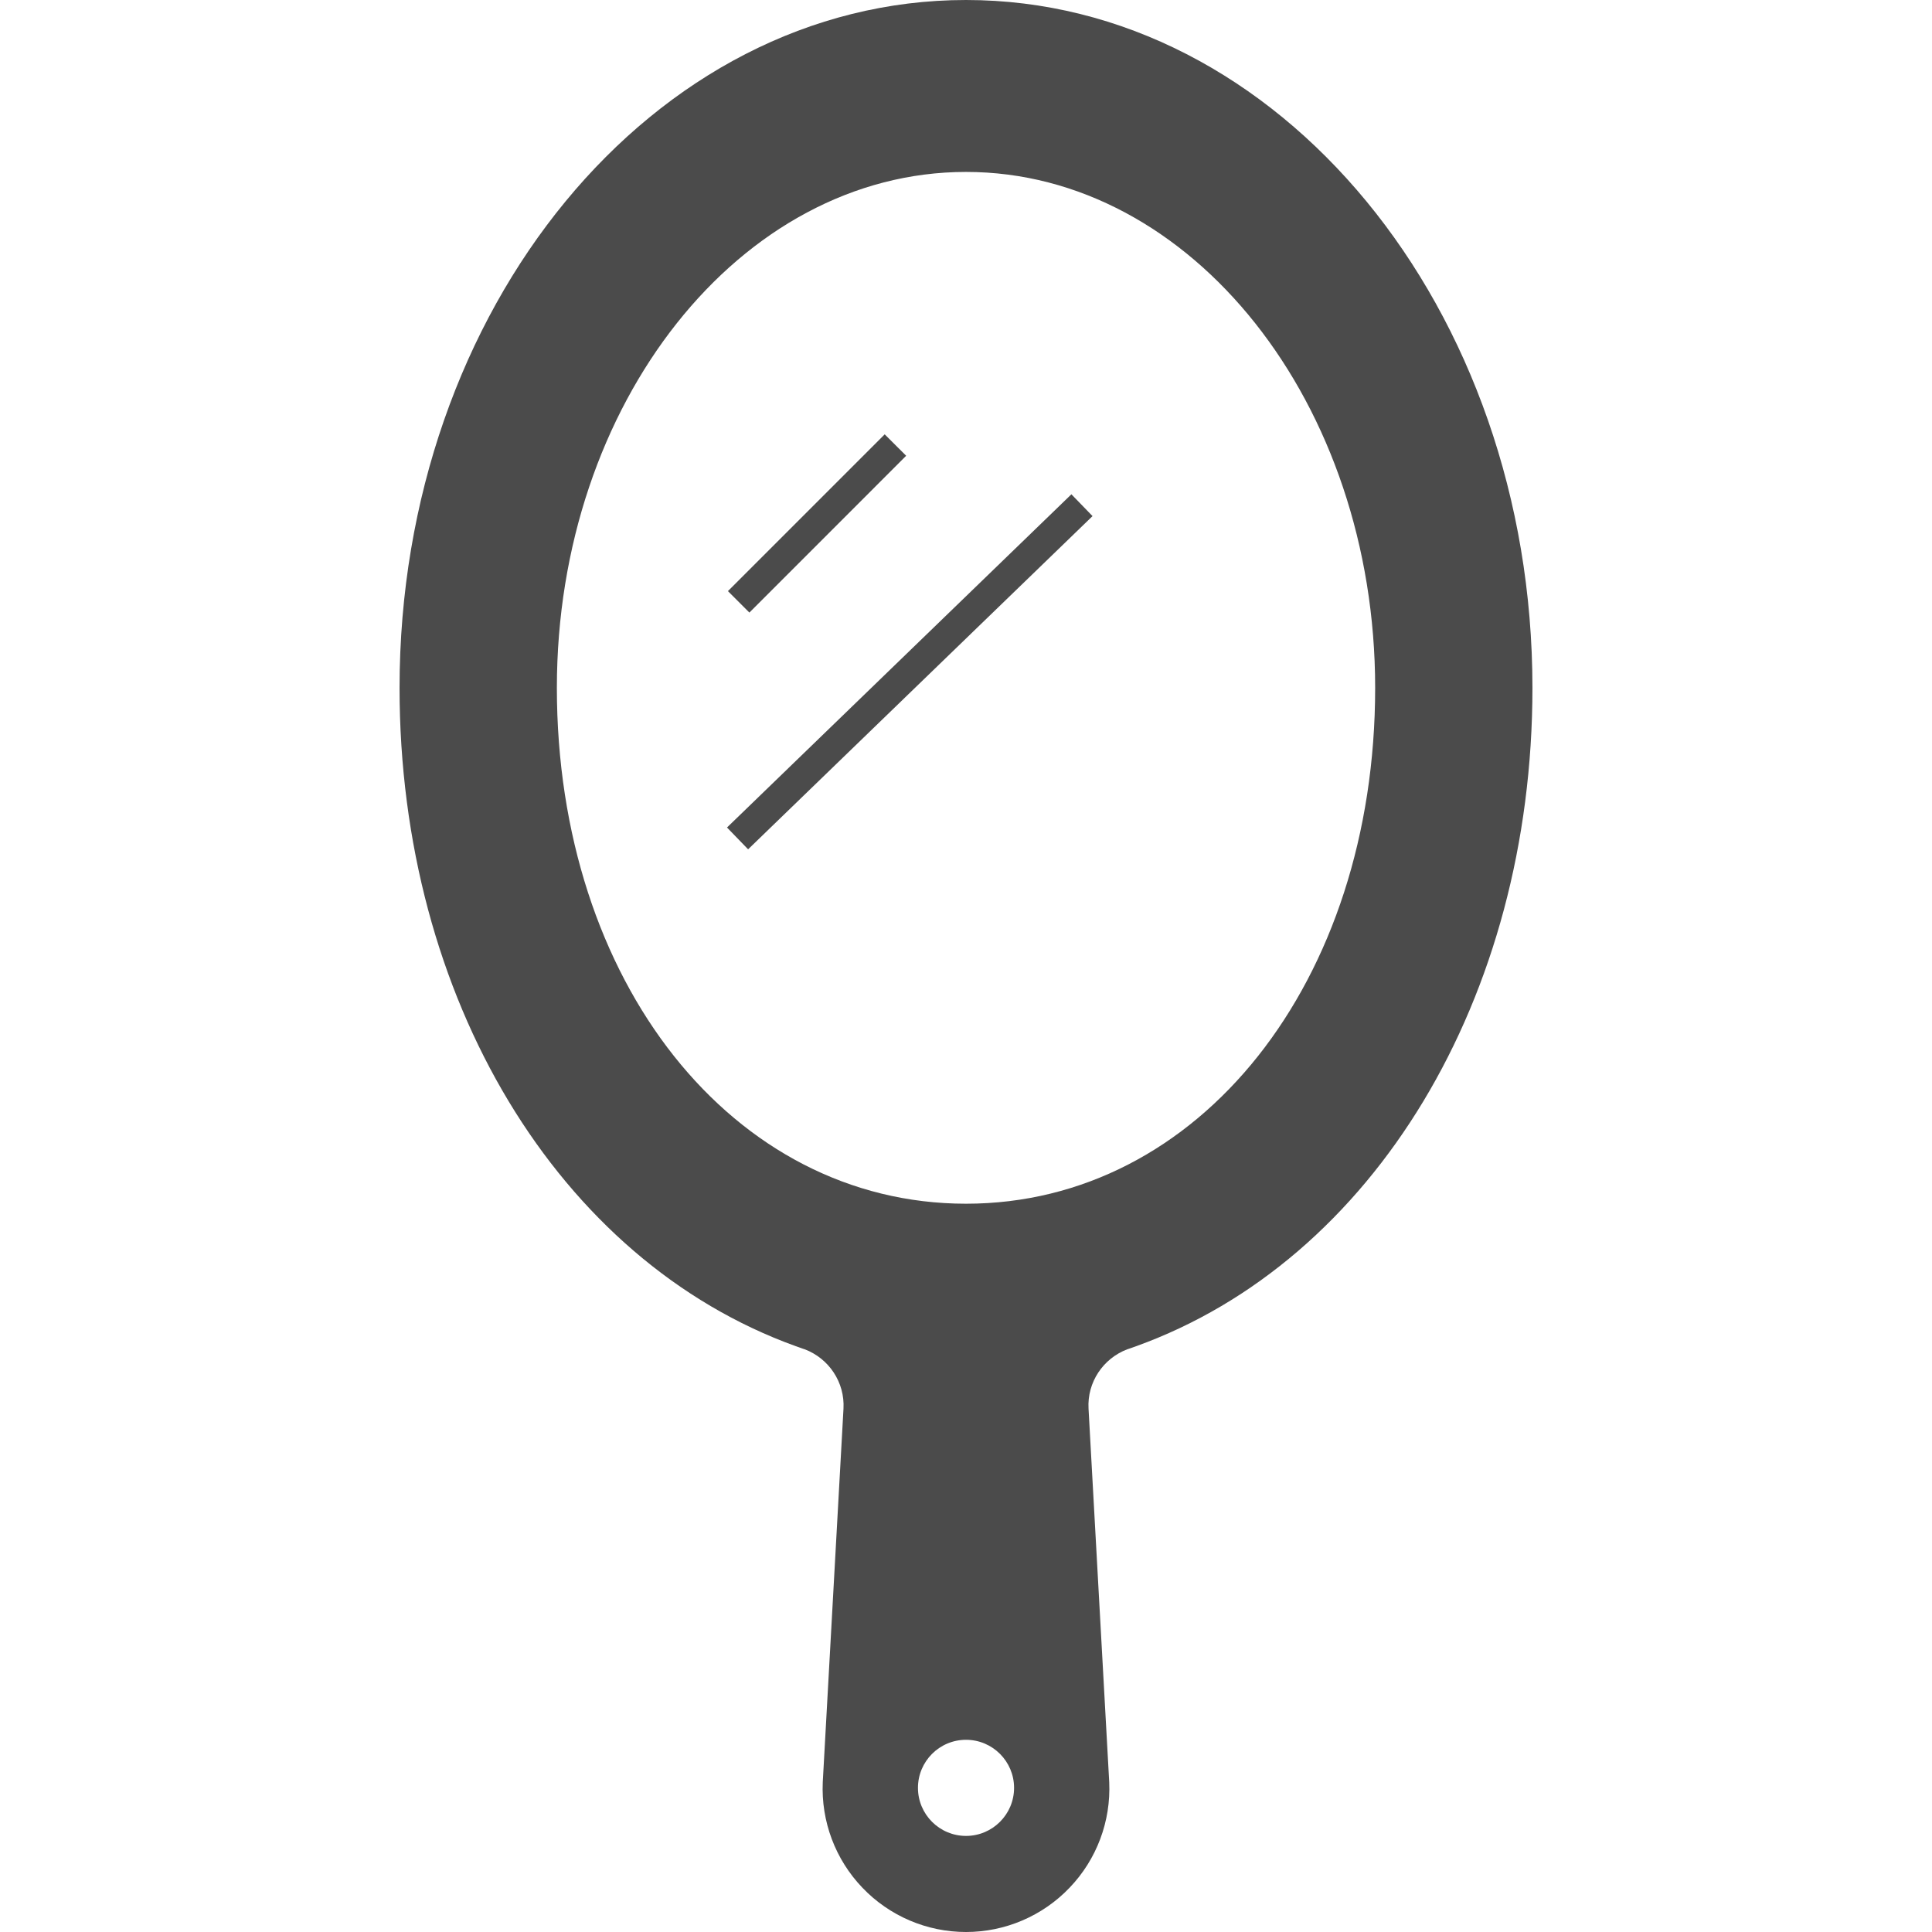 <?xml version="1.0" encoding="UTF-8"?> <svg xmlns="http://www.w3.org/2000/svg" xmlns:xlink="http://www.w3.org/1999/xlink" version="1.1" id="_x32_" x="0px" y="0px" viewBox="0 0 512 512" style="width: 256px; height: 256px; opacity: 1;" xml:space="preserve"> <style type="text/css"> .st0{fill:#4B4B4B;} </style> <g> <path class="st0" d="M256.004,0c-82.905,0-150.118,81.618-150.118,182.284c0,82.262,42.114,151.796,105.013,174.472 c1.924,0.694,2.398,0.847,2.322,0.804c6.456,2.441,10.694,8.77,10.313,15.736l-0.11,2l-5.382,97.006 c-0.466,10.363,3.33,20.472,10.499,27.954c7.16,7.508,17.091,11.745,27.463,11.745c10.364,0,20.294-4.237,27.454-11.745 c7.177-7.482,10.965-17.591,10.499-27.954l-5.373-97.006l-0.11-2c-0.39-6.965,3.847-13.295,10.312-15.736 c-0.076,0.042,0.39-0.11,2.313-0.804C364,334.08,406.113,264.546,406.113,182.284C406.113,81.618,338.901,0,256.004,0z M256.004,486.537c-7.033,0-12.735-5.711-12.735-12.736c0-7.032,5.702-12.736,12.735-12.736c7.025,0,12.736,5.704,12.736,12.736 C268.74,480.826,263.029,486.537,256.004,486.537z M256.004,318.997c-61.815,0-108.428-58.781-108.428-136.713 c0-75.389,48.639-136.721,108.428-136.721c59.782,0,108.428,61.332,108.428,136.721 C364.432,260.216,317.811,318.997,256.004,318.997z" style="fill: rgb(75, 75, 75);"></path> <polygon class="st0" points="240.142,120.782 234.456,115.105 192.911,156.651 198.595,162.337 " style="fill: rgb(75, 75, 75);"></polygon> <polygon class="st0" points="192.664,219.297 198.257,225.076 289.534,136.772 283.933,130.993 " style="fill: rgb(75, 75, 75);"></polygon> </g> </svg> 